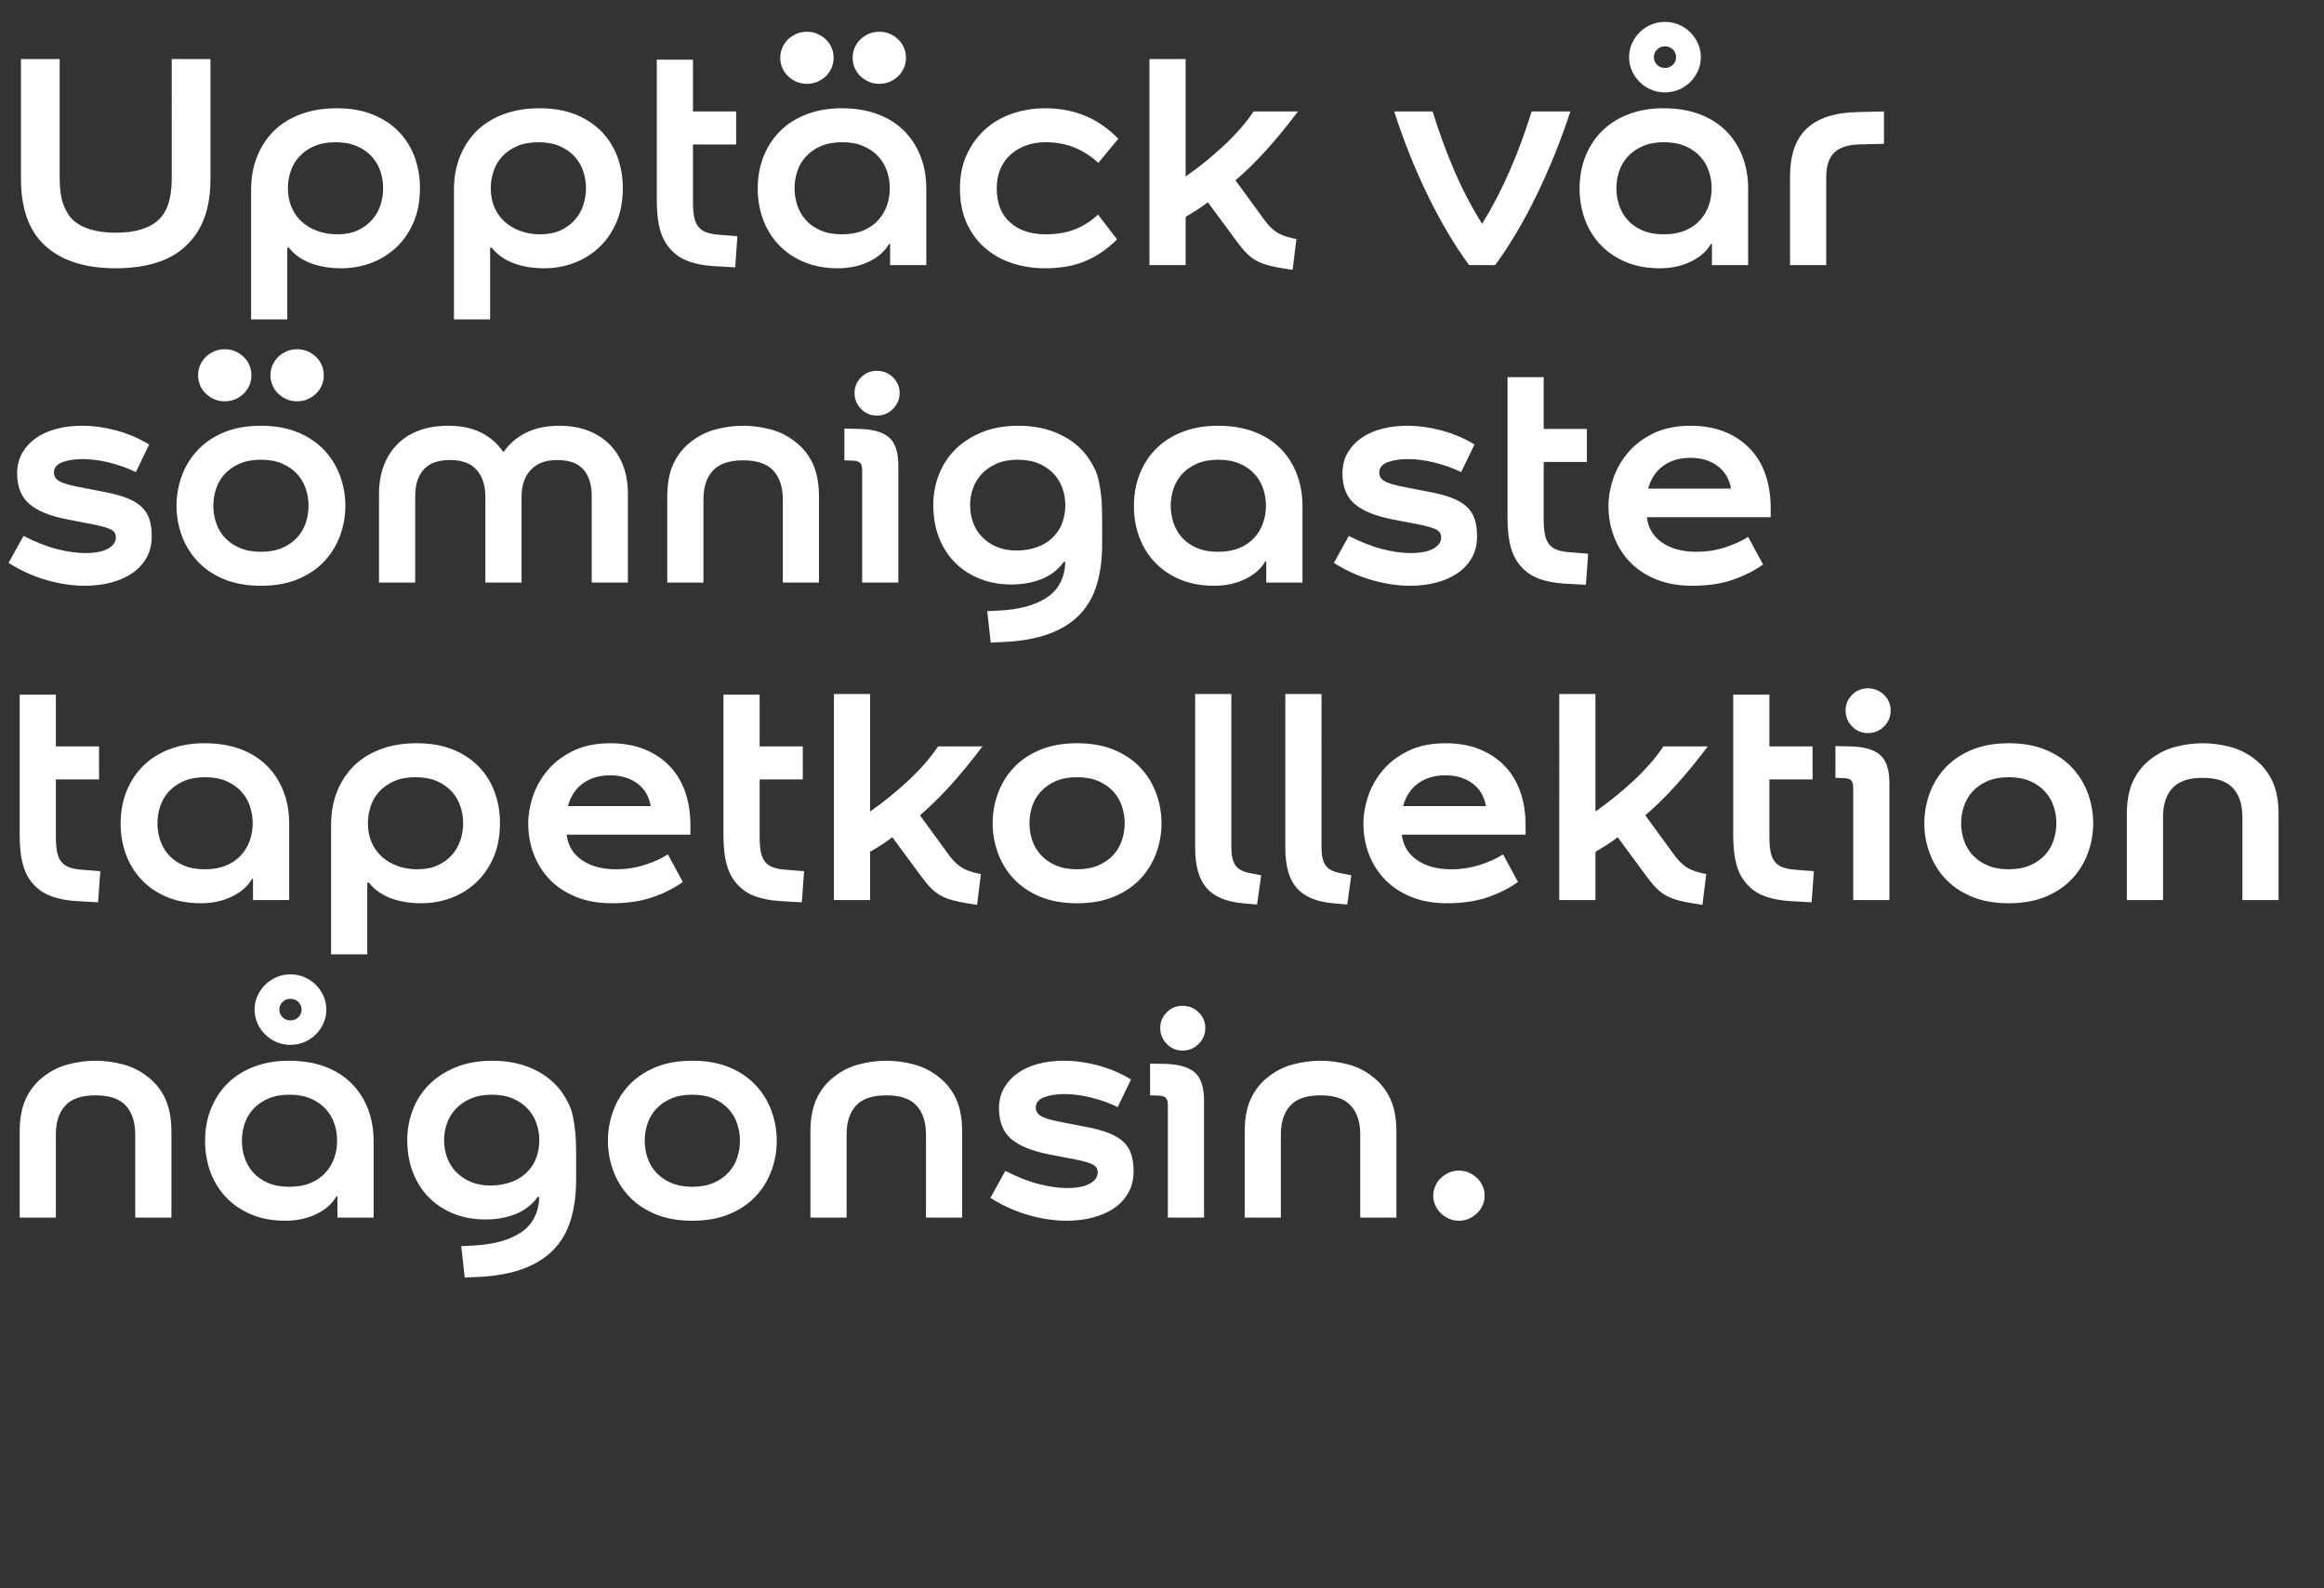 <svg width="248.917" height="170.109" viewBox="0 0 248.917 170.109" xmlns="http://www.w3.org/2000/svg"><rect x="0" y="0" width="248.917" height="170.109" fill="#333333" stroke="none"/><g fill="#fff"><path d="M12.41 28.73q-5.168 0-7.82-2.652-2.346-2.346-2.346-6.97V6.324h4.148v12.784q0 1.632.357 2.686t1.037 1.734q1.496 1.394 4.624 1.394 1.564 0 2.72-.357 1.156-.357 1.87-1.037 1.394-1.292 1.394-4.42V6.324h4.148v12.784q0 2.312-.578 4.012-.578 1.7-1.734 2.89-1.292 1.394-3.281 2.057t-4.539.663zM36.142 25.092q-1.122 0-2.091-.34-.969-.34-1.683-.969-.714-.629-1.122-1.547-.408-.918-.408-2.074 0-.918.289-1.802t.918-1.581q.629-.697 1.598-1.122.969-.425 2.295-.425t2.295.425q.969.425 1.598 1.122.629.697.918 1.581.289.884.289 1.802t-.289 1.802q-.289.884-.901 1.581-.612.697-1.53 1.122-.918.425-2.176.425zM30.77 26.52h.17q.85 1.088 2.295 1.649 1.445.561 3.349.561 1.632 0 3.145-.561 1.513-.561 2.686-1.649t1.87-2.686q.697-1.598.697-3.706 0-1.734-.561-3.281-.561-1.547-1.683-2.72-1.122-1.173-2.788-1.853-1.666-.68-3.91-.68-2.108 0-3.808.629-1.7.629-2.89 1.785-1.19 1.19-1.819 2.788-.629 1.598-.629 3.536v13.872h3.876zM57.868 25.092q-1.122 0-2.091-.34-.969-.34-1.683-.969-.714-.629-1.122-1.547-.408-.918-.408-2.074 0-.918.289-1.802t.918-1.581q.629-.697 1.598-1.122.969-.425 2.295-.425t2.295.425q.969.425 1.598 1.122.629.697.918 1.581.289.884.289 1.802t-.289 1.802q-.289.884-.901 1.581-.612.697-1.53 1.122-.918.425-2.176.425zm-5.372 1.428h.17q.85 1.088 2.295 1.649 1.445.561 3.349.561 1.632 0 3.145-.561 1.513-.561 2.686-1.649t1.87-2.686q.697-1.598.697-3.706 0-1.734-.561-3.281-.561-1.547-1.683-2.72-1.122-1.173-2.788-1.853-1.666-.68-3.91-.68-2.108 0-3.808.629-1.7.629-2.89 1.785-1.19 1.19-1.819 2.788-.629 1.598-.629 3.536v13.872h3.876zM78.846 15.47v-3.536h-4.624V6.392h-3.876v15.062q0 1.972.391 3.281.391 1.309 1.275 2.159.748.748 1.819 1.122 1.071.374 2.499.476l2.414.136.238-3.332-2.142-.17q-.748-.068-1.258-.272-.51-.204-.816-.612-.306-.408-.425-1.054-.119-.646-.119-1.632V15.47zM81.158 20.196q0-1.938.663-3.536t1.836-2.72q1.173-1.122 2.822-1.734 1.649-.612 3.655-.612 2.176 0 3.859.629 1.683.629 2.839 1.785t1.768 2.737q.612 1.581.612 3.451v8.194h-3.876v-2.278h-.102q-.68 1.19-2.159 1.904-1.479.714-3.315.714-2.074 0-3.672-.68-1.598-.68-2.703-1.853-1.105-1.173-1.666-2.72-.561-1.547-.561-3.281zm3.944-.034q0 .918.289 1.802t.901 1.581q.612.697 1.581 1.122.969.425 2.295.425t2.295-.408q.969-.408 1.598-1.105.629-.697.935-1.581.306-.884.306-1.836 0-.918-.289-1.802t-.918-1.581q-.629-.697-1.598-1.122-.969-.425-2.295-.425t-2.295.425q-.969.425-1.598 1.122-.629.697-.918 1.581-.289.884-.289 1.802zm-1.53-13.974q0 .578.221 1.088.221.51.612.884t.901.595q.51.221 1.122.221.612 0 1.122-.221.51-.221.901-.595t.612-.884q.221-.51.221-1.088 0-.578-.221-1.088-.221-.51-.612-.884t-.901-.595q-.51-.221-1.122-.221-.612 0-1.122.221-.51.221-.901.595t-.612.884q-.221.51-.221 1.088zm7.752 0q0 .578.221 1.088.221.51.612.884t.901.595q.51.221 1.122.221.612 0 1.122-.221.51-.221.901-.595t.612-.884q.221-.51.221-1.088 0-.578-.221-1.088-.221-.51-.612-.884t-.901-.595q-.51-.221-1.122-.221-.612 0-1.122.221-.51.221-.901.595t-.612.884q-.221.51-.221 1.088zM102.816 20.162q0 2.108.714 3.706.714 1.598 1.972 2.686 1.258 1.088 2.907 1.632 1.649.544 3.553.544 2.482 0 4.318-.782 1.836-.782 3.366-2.312l-2.04-2.652q-1.054.986-2.397 1.547-1.343.561-3.247.561-2.312 0-3.757-1.258-1.445-1.258-1.445-3.672 0-1.156.391-2.074.391-.918 1.105-1.547.714-.629 1.666-.969.952-.34 2.074-.34 1.734 0 3.145.595t2.499 1.615l2.142-2.584q-3.162-3.264-7.82-3.264-1.836 0-3.502.561-1.666.561-2.907 1.666t-1.989 2.703q-.748 1.598-.748 3.638zM126.99 28.39h-3.876V6.324h3.876v12.58q2.142-1.496 4.097-3.315 1.955-1.819 3.179-3.655h4.76q-1.802 2.38-3.434 4.182-1.632 1.802-3.264 3.196l3.23 4.42q.612.782 1.241 1.173.629.391 1.717.629l.34.068-.408 3.298-.68-.102q-1.122-.17-1.887-.374-.765-.204-1.343-.527-.578-.323-1.071-.833t-1.037-1.258l-3.06-4.148q-.578.442-1.156.816-.578.374-1.224.748zM153.442 11.934q1.054 3.4 2.346 6.392 1.292 2.992 2.958 5.644 1.632-2.652 2.941-5.644t2.363-6.392h4.148q-1.564 4.76-3.638 9.01t-4.42 7.446h-2.788q-2.346-3.196-4.42-7.446t-3.604-9.01zM169.184 20.196q0-1.938.663-3.536t1.836-2.72q1.173-1.122 2.822-1.734 1.649-.612 3.655-.612 2.176 0 3.859.629 1.683.629 2.839 1.785t1.768 2.737q.612 1.581.612 3.451v8.194h-3.876v-2.278h-.102q-.68 1.19-2.159 1.904-1.479.714-3.315.714-2.074 0-3.672-.68-1.598-.68-2.703-1.853-1.105-1.173-1.666-2.72-.561-1.547-.561-3.281zm3.944-.034q0 .918.289 1.802t.901 1.581q.612.697 1.581 1.122.969.425 2.295.425t2.295-.408q.969-.408 1.598-1.105.629-.697.935-1.581.306-.884.306-1.836 0-.918-.289-1.802t-.918-1.581q-.629-.697-1.598-1.122-.969-.425-2.295-.425t-2.295.425q-.969.425-1.598 1.122-.629.697-.918 1.581-.289.884-.289 1.802zM177.14 6.12q0-.476.34-.816.34-.34.85-.34t.85.34q.34.34.34.816 0 .476-.34.816-.34.34-.85.34t-.85-.34q-.34-.34-.34-.816zm-2.652 0q0 .782.306 1.462.306.68.816 1.19.51.51 1.207.816.697.306 1.513.306t1.513-.306q.697-.306 1.207-.816.51-.51.816-1.19.306-.68.306-1.462 0-.782-.306-1.462-.306-.68-.816-1.19-.51-.51-1.207-.816-.697-.306-1.513-.306t-1.513.306q-.697.306-1.207.816-.51.51-.816 1.19-.306.68-.306 1.462zM201.79 11.934v3.468l-2.754.068q-1.768.068-2.601.901t-.833 2.601v9.418h-3.876v-9.486q0-3.468 1.802-5.151 1.802-1.683 5.44-1.751z"/></g><g fill="#fff"><path d="M16.252 57.426q0-1.054-.255-1.836t-.867-1.343q-.612-.561-1.649-.952-1.037-.391-2.567-.663l-2.788-.544q-1.326-.272-1.836-.595-.51-.323-.51-.867 0-.782.884-1.122.884-.34 2.21-.34 1.292 0 2.822.374t2.856 1.02L15.98 47.6q-1.7-1.02-3.57-1.513-1.87-.493-3.638-.493-1.428 0-2.686.323t-2.193.969q-.935.646-1.496 1.598-.561.952-.561 2.21 0 2.142 1.292 3.264 1.292 1.122 4.08 1.666l2.992.578q1.292.272 1.751.544.459.272.459.816 0 .714-.833 1.19t-2.465.476q-1.292 0-2.941-.408-1.649-.408-3.655-1.428l-1.598 2.89q1.938 1.224 4.063 1.836 2.125.612 4.097.612 1.496 0 2.805-.34 1.309-.34 2.278-1.003.969-.663 1.53-1.649t.561-2.312zM36.992 54.162q0-1.632-.561-3.179t-1.683-2.754q-1.122-1.207-2.822-1.921t-3.978-.714q-2.278 0-3.978.714-1.7.714-2.822 1.921t-1.683 2.754q-.561 1.547-.561 3.179t.561 3.179q.561 1.547 1.683 2.754 1.122 1.207 2.822 1.921t3.978.714q2.278 0 3.978-.714 1.7-.714 2.822-1.921t1.683-2.754q.561-1.547.561-3.179zm-14.144 0q0-.918.289-1.802t.918-1.581q.629-.697 1.598-1.122.969-.425 2.295-.425t2.295.425q.969.425 1.598 1.122.629.697.918 1.581.289.884.289 1.802t-.289 1.802q-.289.884-.918 1.581t-1.598 1.122q-.969.425-2.295.425t-2.295-.425q-.969-.425-1.598-1.122-.629-.697-.918-1.581-.289-.884-.289-1.802zm-1.632-13.974q0 .578.221 1.088.221.51.612.884t.901.595q.51.221 1.122.221.612 0 1.122-.221.51-.221.901-.595t.612-.884q.221-.51.221-1.088 0-.578-.221-1.088-.221-.51-.612-.884t-.901-.595q-.51-.221-1.122-.221-.612 0-1.122.221-.51.221-.901.595t-.612.884q-.221.51-.221 1.088zm7.752 0q0 .578.221 1.088.221.51.612.884t.901.595q.51.221 1.122.221.612 0 1.122-.221.51-.221.901-.595t.612-.884q.221-.51.221-1.088 0-.578-.221-1.088-.221-.51-.612-.884t-.901-.595q-.51-.221-1.122-.221-.612 0-1.122.221-.51.221-.901.595t-.612.884q-.221.51-.221 1.088zM55.862 53.21q0-1.836.986-2.89t2.822-1.054q1.938 0 2.822 1.02.884 1.02.884 2.822v9.282h3.876v-9.52q0-1.632-.493-2.958-.493-1.326-1.445-2.295-.952-.969-2.312-1.496-1.36-.527-3.128-.527-2.04 0-3.536.748t-2.38 2.04h-.068q-.884-1.292-2.329-2.04-1.445-.748-3.587-.748-1.768 0-3.145.527t-2.312 1.496q-.935.969-1.428 2.295-.493 1.326-.493 2.958v9.52h3.876v-9.282q0-1.802.901-2.822t2.839-1.02q1.904 0 2.839 1.054t.935 2.89v9.18h3.876zM79.594 49.3q-2.244 0-3.247 1.105-1.003 1.105-1.003 3.077v8.908h-3.876v-9.18q0-2.142.663-3.553t1.853-2.329q1.19-.952 2.669-1.343t2.941-.391q1.462 0 2.941.391 1.479.391 2.669 1.343 1.19.918 1.853 2.329t.663 3.553v9.18h-3.876v-8.908q0-1.972-1.003-3.077T79.594 49.3zM90.44 45.9v3.4l.986.034q.544.034.731.272.187.238.187.748V62.39h3.876V49.878q0-2.142-.969-3.009t-3.145-.935zm5.916-3.808q0-.986-.714-1.683-.714-.697-1.734-.697-.986 0-1.683.697-.697.697-.697 1.683 0 .986.697 1.7t1.683.714q1.02 0 1.734-.714t.714-1.7zM113.934 60.18q-.918 1.258-2.38 1.836-1.462.578-3.23.578-1.802 0-3.332-.595-1.53-.595-2.652-1.7t-1.751-2.686q-.629-1.581-.629-3.553 0-1.666.595-3.213.595-1.547 1.751-2.703t2.856-1.853q1.7-.697 3.944-.697 2.448 0 4.403.918 1.955.918 3.077 2.55.34.51.629 1.071.289.561.459 1.309.17.748.272 1.717.102.969.102 2.329v2.788q0 2.448-.578 4.352-.578 1.904-1.853 3.213-1.275 1.309-3.264 2.04-1.989.731-4.777.867l-1.462.068-.374-3.366 1.36-.068q3.196-.17 5.049-1.411 1.853-1.241 1.955-3.791zm-4.93-10.948q-1.292 0-2.261.425-.969.425-1.598 1.105-.629.68-.935 1.547-.306.867-.306 1.785 0 .986.323 1.87.323.884.969 1.547.646.663 1.564 1.054t2.108.391q1.224 0 2.278-.391t1.768-1.173q.612-.646.901-1.513.289-.867.289-1.785 0-.884-.289-1.751-.289-.867-.918-1.564-.629-.697-1.598-1.122-.969-.425-2.295-.425zM121.448 54.196q0-1.938.663-3.536t1.836-2.72q1.173-1.122 2.822-1.734 1.649-.612 3.655-.612 2.176 0 3.859.629 1.683.629 2.839 1.785t1.768 2.737q.612 1.581.612 3.451v8.194h-3.876v-2.278h-.102q-.68 1.19-2.159 1.904-1.479.714-3.315.714-2.074 0-3.672-.68-1.598-.68-2.703-1.853-1.105-1.173-1.666-2.72-.561-1.547-.561-3.281zm3.944-.034q0 .918.289 1.802t.901 1.581q.612.697 1.581 1.122.969.425 2.295.425t2.295-.408q.969-.408 1.598-1.105.629-.697.935-1.581.306-.884.306-1.836 0-.918-.289-1.802t-.918-1.581q-.629-.697-1.598-1.122-.969-.425-2.295-.425t-2.295.425q-.969.425-1.598 1.122-.629.697-.918 1.581-.289.884-.289 1.802zM158.202 57.426q0-1.054-.255-1.836t-.867-1.343q-.612-.561-1.649-.952-1.037-.391-2.567-.663l-2.788-.544q-1.326-.272-1.836-.595-.51-.323-.51-.867 0-.782.884-1.122.884-.34 2.21-.34 1.292 0 2.822.374t2.856 1.02l1.428-2.958q-1.7-1.02-3.57-1.513-1.87-.493-3.638-.493-1.428 0-2.686.323t-2.193.969q-.935.646-1.496 1.598-.561.952-.561 2.21 0 2.142 1.292 3.264 1.292 1.122 4.08 1.666l2.992.578q1.292.272 1.751.544.459.272.459.816 0 .714-.833 1.19t-2.465.476q-1.292 0-2.941-.408-1.649-.408-3.655-1.428l-1.598 2.89q1.938 1.224 4.063 1.836 2.125.612 4.097.612 1.496 0 2.805-.34 1.309-.34 2.278-1.003.969-.663 1.53-1.649t.561-2.312zM169.966 49.47v-3.536h-4.624v-5.542h-3.876v15.062q0 1.972.391 3.281.391 1.309 1.275 2.159.748.748 1.819 1.122 1.071.374 2.499.476l2.414.136.238-3.332-2.142-.17q-.748-.068-1.258-.272-.51-.204-.816-.612-.306-.408-.425-1.054-.119-.646-.119-1.632V49.47zM187.238 57.494q-.986.646-2.465 1.122-1.479.476-3.077.476-2.244 0-3.672-.986t-1.632-2.72h13.26V54.4q0-1.972-.561-3.587-.561-1.615-1.666-2.771t-2.703-1.802q-1.598-.646-3.638-.646-2.346 0-4.029.833-1.683.833-2.737 2.108-1.054 1.275-1.547 2.771-.493 1.496-.493 2.856 0 1.802.612 3.366t1.751 2.72q1.139 1.156 2.805 1.819 1.666.663 3.808.663 2.448 0 4.301-.629 1.853-.629 3.281-1.649zm-6.188-8.466q1.734 0 2.907.867t1.445 2.431h-8.874q.442-1.598 1.632-2.448 1.19-.85 2.89-.85z"/></g><g fill="#fff"><path d="M10.608 83.47v-3.536H5.984v-5.542H2.108v15.062q0 1.972.391 3.281.391 1.309 1.275 2.159.748.748 1.819 1.122 1.071.374 2.499.476l2.414.136.238-3.332-2.142-.17q-.748-.068-1.258-.272-.51-.204-.816-.612-.306-.408-.425-1.054-.119-.646-.119-1.632V83.47zM12.92 88.196q0-1.938.663-3.536t1.836-2.72q1.173-1.122 2.822-1.734 1.649-.612 3.655-.612 2.176 0 3.859.629 1.683.629 2.839 1.785t1.768 2.737q.612 1.581.612 3.451v8.194h-3.876v-2.278h-.102q-.68 1.19-2.159 1.904-1.479.714-3.315.714-2.074 0-3.672-.68-1.598-.68-2.703-1.853-1.105-1.173-1.666-2.72-.561-1.547-.561-3.281zm3.944-.034q0 .918.289 1.802t.901 1.581q.612.697 1.581 1.122.969.425 2.295.425t2.295-.408q.969-.408 1.598-1.105.629-.697.935-1.581.306-.884.306-1.836 0-.918-.289-1.802t-.918-1.581q-.629-.697-1.598-1.122-.969-.425-2.295-.425t-2.295.425q-.969.425-1.598 1.122-.629.697-.918 1.581-.289.884-.289 1.802zM44.71 93.092q-1.122 0-2.091-.34-.969-.34-1.683-.969-.714-.629-1.122-1.547-.408-.918-.408-2.074 0-.918.289-1.802t.918-1.581q.629-.697 1.598-1.122.969-.425 2.295-.425t2.295.425q.969.425 1.598 1.122.629.697.918 1.581.289.884.289 1.802t-.289 1.802q-.289.884-.901 1.581-.612.697-1.53 1.122-.918.425-2.176.425zm-5.372 1.428h.17q.85 1.088 2.295 1.649 1.445.561 3.349.561 1.632 0 3.145-.561 1.513-.561 2.686-1.649t1.87-2.686q.697-1.598.697-3.706 0-1.734-.561-3.281-.561-1.547-1.683-2.72-1.122-1.173-2.788-1.853-1.666-.68-3.91-.68-2.108 0-3.808.629-1.7.629-2.89 1.785-1.19 1.19-1.819 2.788-.629 1.598-.629 3.536v13.872h3.876zM71.536 91.494q-.986.646-2.465 1.122-1.479.476-3.077.476-2.244 0-3.672-.986t-1.632-2.72h13.26V88.4q0-1.972-.561-3.587-.561-1.615-1.666-2.771T69.02 80.24q-1.598-.646-3.638-.646-2.346 0-4.029.833-1.683.833-2.737 2.108-1.054 1.275-1.547 2.771-.493 1.496-.493 2.856 0 1.802.612 3.366t1.751 2.72q1.139 1.156 2.805 1.819 1.666.663 3.808.663 2.448 0 4.301-.629 1.853-.629 3.281-1.649zm-6.188-8.466q1.734 0 2.907.867t1.445 2.431h-8.874q.442-1.598 1.632-2.448 1.19-.85 2.89-.85zM85.986 83.47v-3.536h-4.624v-5.542h-3.876v15.062q0 1.972.391 3.281.391 1.309 1.275 2.159.748.748 1.819 1.122 1.071.374 2.499.476l2.414.136.238-3.332-2.142-.17q-.748-.068-1.258-.272-.51-.204-.816-.612-.306-.408-.425-1.054-.119-.646-.119-1.632V83.47zM93.194 96.39h-3.876V74.324h3.876v12.58q2.142-1.496 4.097-3.315 1.955-1.819 3.179-3.655h4.76q-1.802 2.38-3.434 4.182-1.632 1.802-3.264 3.196l3.23 4.42q.612.782 1.241 1.173.629.391 1.717.629l.34.068-.408 3.298-.68-.102q-1.122-.17-1.887-.374-.765-.204-1.343-.527-.578-.323-1.071-.833t-1.037-1.258l-3.06-4.148q-.578.442-1.156.816-.578.374-1.224.748zM124.406 88.162q0-1.632-.561-3.179t-1.683-2.754q-1.122-1.207-2.822-1.921t-3.978-.714q-2.278 0-3.978.714-1.7.714-2.822 1.921t-1.683 2.754q-.561 1.547-.561 3.179t.561 3.179q.561 1.547 1.683 2.754 1.122 1.207 2.822 1.921t3.978.714q2.278 0 3.978-.714 1.7-.714 2.822-1.921t1.683-2.754q.561-1.547.561-3.179zm-14.144 0q0-.918.289-1.802t.918-1.581q.629-.697 1.598-1.122.969-.425 2.295-.425t2.295.425q.969.425 1.598 1.122.629.697.918 1.581.289.884.289 1.802t-.289 1.802q-.289.884-.918 1.581t-1.598 1.122q-.969.425-2.295.425t-2.295-.425q-.969-.425-1.598-1.122-.629-.697-.918-1.581-.289-.884-.289-1.802zM134.64 96.866l.442-3.128-1.36-.272q-.986-.204-1.411-.816-.425-.612-.425-1.904V74.324h-3.876v16.49q0 2.89 1.224 4.284 1.224 1.394 3.876 1.632zM144.296 96.866l.442-3.128-1.36-.272q-.986-.204-1.411-.816-.425-.612-.425-1.904V74.324h-3.876v16.49q0 2.89 1.224 4.284 1.224 1.394 3.876 1.632zM160.99 91.494q-.986.646-2.465 1.122-1.479.476-3.077.476-2.244 0-3.672-.986t-1.632-2.72h13.26V88.4q0-1.972-.561-3.587-.561-1.615-1.666-2.771t-2.703-1.802q-1.598-.646-3.638-.646-2.346 0-4.029.833-1.683.833-2.737 2.108-1.054 1.275-1.547 2.771-.493 1.496-.493 2.856 0 1.802.612 3.366t1.751 2.72q1.139 1.156 2.805 1.819 1.666.663 3.808.663 2.448 0 4.301-.629 1.853-.629 3.281-1.649zm-6.188-8.466q1.734 0 2.907.867t1.445 2.431h-8.874q.442-1.598 1.632-2.448 1.19-.85 2.89-.85zM170.884 96.39h-3.876V74.324h3.876v12.58q2.142-1.496 4.097-3.315 1.955-1.819 3.179-3.655h4.76q-1.802 2.38-3.434 4.182-1.632 1.802-3.264 3.196l3.23 4.42q.612.782 1.241 1.173.629.391 1.717.629l.34.068-.408 3.298-.68-.102q-1.122-.17-1.887-.374-.765-.204-1.343-.527-.578-.323-1.071-.833t-1.037-1.258l-3.06-4.148q-.578.442-1.156.816-.578.374-1.224.748zM194.14 83.47v-3.536h-4.624v-5.542h-3.876v15.062q0 1.972.391 3.281.391 1.309 1.275 2.159.748.748 1.819 1.122 1.071.374 2.499.476l2.414.136.238-3.332-2.142-.17q-.748-.068-1.258-.272-.51-.204-.816-.612-.306-.408-.425-1.054-.119-.646-.119-1.632V83.47zM196.588 79.9v3.4l.986.034q.544.034.731.272.187.238.187.748V96.39h3.876V83.878q0-2.142-.969-3.009t-3.145-.935zm5.916-3.808q0-.986-.714-1.683-.714-.697-1.734-.697-.986 0-1.683.697-.697.697-.697 1.683 0 .986.697 1.7t1.683.714q1.02 0 1.734-.714t.714-1.7zM224.196 88.162q0-1.632-.561-3.179t-1.683-2.754q-1.122-1.207-2.822-1.921t-3.978-.714q-2.278 0-3.978.714-1.7.714-2.822 1.921t-1.683 2.754q-.561 1.547-.561 3.179t.561 3.179q.561 1.547 1.683 2.754 1.122 1.207 2.822 1.921t3.978.714q2.278 0 3.978-.714 1.7-.714 2.822-1.921t1.683-2.754q.561-1.547.561-3.179zm-14.144 0q0-.918.289-1.802t.918-1.581q.629-.697 1.598-1.122.969-.425 2.295-.425t2.295.425q.969.425 1.598 1.122.629.697.918 1.581.289.884.289 1.802t-.289 1.802q-.289.884-.918 1.581t-1.598 1.122q-.969.425-2.295.425t-2.295-.425q-.969-.425-1.598-1.122-.629-.697-.918-1.581-.289-.884-.289-1.802zM235.926 83.3q-2.244 0-3.247 1.105-1.003 1.105-1.003 3.077v8.908H227.8v-9.18q0-2.142.663-3.553t1.853-2.329q1.19-.952 2.669-1.343t2.941-.391q1.462 0 2.941.391 1.479.391 2.669 1.343 1.19.918 1.853 2.329t.663 3.553v9.18h-3.876v-8.908q0-1.972-1.003-3.077t-3.247-1.105z"/></g><g fill="#fff"><path d="M10.234 117.3q-2.244 0-3.247 1.105-1.003 1.105-1.003 3.077v8.908H2.108v-9.18q0-2.142.663-3.553t1.853-2.329q1.19-.952 2.669-1.343t2.941-.391q1.462 0 2.941.391 1.479.391 2.669 1.343 1.19.918 1.853 2.329t.663 3.553v9.18h-3.876v-8.908q0-1.972-1.003-3.077t-3.247-1.105zM21.964 122.196q0-1.938.663-3.536t1.836-2.72q1.173-1.122 2.822-1.734 1.649-.612 3.655-.612 2.176 0 3.859.629 1.683.629 2.839 1.785t1.768 2.737q.612 1.581.612 3.451v8.194h-3.876v-2.278h-.102q-.68 1.19-2.159 1.904-1.479.714-3.315.714-2.074 0-3.672-.68-1.598-.68-2.703-1.853-1.105-1.173-1.666-2.72-.561-1.547-.561-3.281zm3.944-.034q0 .918.289 1.802t.901 1.581q.612.697 1.581 1.122.969.425 2.295.425t2.295-.408q.969-.408 1.598-1.105.629-.697.935-1.581.306-.884.306-1.836 0-.918-.289-1.802t-.918-1.581q-.629-.697-1.598-1.122-.969-.425-2.295-.425t-2.295.425q-.969.425-1.598 1.122-.629.697-.918 1.581-.289.884-.289 1.802zm4.012-14.042q0-.476.34-.816.34-.34.85-.34t.85.34q.34.34.34.816 0 .476-.34.816-.34.34-.85.34t-.85-.34q-.34-.34-.34-.816zm-2.652 0q0 .782.306 1.462.306.68.816 1.19.51.51 1.207.816.697.306 1.513.306t1.513-.306q.697-.306 1.207-.816.51-.51.816-1.19.306-.68.306-1.462 0-.782-.306-1.462-.306-.68-.816-1.19-.51-.51-1.207-.816-.697-.306-1.513-.306t-1.513.306q-.697.306-1.207.816-.51.51-.816 1.19-.306.68-.306 1.462zM57.596 128.18q-.918 1.258-2.38 1.836-1.462.578-3.23.578-1.802 0-3.332-.595-1.53-.595-2.652-1.7t-1.751-2.686q-.629-1.581-.629-3.553 0-1.666.595-3.213.595-1.547 1.751-2.703t2.856-1.853q1.7-.697 3.944-.697 2.448 0 4.403.918 1.955.918 3.077 2.55.34.51.629 1.071.289.561.459 1.309.17.748.272 1.717.102.969.102 2.329v2.788q0 2.448-.578 4.352-.578 1.904-1.853 3.213-1.275 1.309-3.264 2.04-1.989.731-4.777.867l-1.462.068-.374-3.366 1.36-.068q3.196-.17 5.049-1.411 1.853-1.241 1.955-3.791zm-4.93-10.948q-1.292 0-2.261.425-.969.425-1.598 1.105-.629.68-.935 1.547-.306.867-.306 1.785 0 .986.323 1.87.323.884.969 1.547.646.663 1.564 1.054t2.108.391q1.224 0 2.278-.391t1.768-1.173q.612-.646.901-1.513.289-.867.289-1.785 0-.884-.289-1.751-.289-.867-.918-1.564-.629-.697-1.598-1.122-.969-.425-2.295-.425zM83.198 122.162q0-1.632-.561-3.179t-1.683-2.754q-1.122-1.207-2.822-1.921t-3.978-.714q-2.278 0-3.978.714-1.7.714-2.822 1.921t-1.683 2.754q-.561 1.547-.561 3.179t.561 3.179q.561 1.547 1.683 2.754 1.122 1.207 2.822 1.921t3.978.714q2.278 0 3.978-.714 1.7-.714 2.822-1.921t1.683-2.754q.561-1.547.561-3.179zm-14.144 0q0-.918.289-1.802t.918-1.581q.629-.697 1.598-1.122.969-.425 2.295-.425t2.295.425q.969.425 1.598 1.122.629.697.918 1.581.289.884.289 1.802t-.289 1.802q-.289.884-.918 1.581t-1.598 1.122q-.969.425-2.295.425t-2.295-.425q-.969-.425-1.598-1.122-.629-.697-.918-1.581-.289-.884-.289-1.802zM94.928 117.3q-2.244 0-3.247 1.105-1.003 1.105-1.003 3.077v8.908h-3.876v-9.18q0-2.142.663-3.553t1.853-2.329q1.19-.952 2.669-1.343t2.941-.391q1.462 0 2.941.391 1.479.391 2.669 1.343 1.19.918 1.853 2.329t.663 3.553v9.18h-3.876v-8.908q0-1.972-1.003-3.077t-3.247-1.105zM121.414 125.426q0-1.054-.255-1.836t-.867-1.343q-.612-.561-1.649-.952-1.037-.391-2.567-.663l-2.788-.544q-1.326-.272-1.836-.595-.51-.323-.51-.867 0-.782.884-1.122.884-.34 2.21-.34 1.292 0 2.822.374t2.856 1.02l1.428-2.958q-1.7-1.02-3.57-1.513-1.87-.493-3.638-.493-1.428 0-2.686.323t-2.193.969q-.935.646-1.496 1.598-.561.952-.561 2.21 0 2.142 1.292 3.264 1.292 1.122 4.08 1.666l2.992.578q1.292.272 1.751.544.459.272.459.816 0 .714-.833 1.19t-2.465.476q-1.292 0-2.941-.408-1.649-.408-3.655-1.428l-1.598 2.89q1.938 1.224 4.063 1.836 2.125.612 4.097.612 1.496 0 2.805-.34 1.309-.34 2.278-1.003.969-.663 1.53-1.649t.561-2.312zM123.182 113.9v3.4l.986.034q.544.034.731.272.187.238.187.748v12.036h3.876v-12.512q0-2.142-.969-3.009t-3.145-.935zm5.916-3.808q0-.986-.714-1.683-.714-.697-1.734-.697-.986 0-1.683.697-.697.697-.697 1.683 0 .986.697 1.7t1.683.714q1.02 0 1.734-.714t.714-1.7zM141.44 117.3q-2.244 0-3.247 1.105-1.003 1.105-1.003 3.077v8.908h-3.876v-9.18q0-2.142.663-3.553t1.853-2.329q1.19-.952 2.669-1.343t2.941-.391q1.462 0 2.941.391 1.479.391 2.669 1.343 1.19.918 1.853 2.329t.663 3.553v9.18h-3.876v-8.908q0-1.972-1.003-3.077t-3.247-1.105zM153.51 128.044q0 .544.221 1.037.221.493.595.85t.867.578q.493.221 1.071.221t1.071-.221q.493-.221.867-.578t.595-.85q.221-.493.221-1.037 0-.544-.221-1.037-.221-.493-.595-.85t-.867-.578q-.493-.221-1.071-.221t-1.071.221q-.493.221-.867.578t-.595.85q-.221.493-.221 1.037z"/></g></svg>